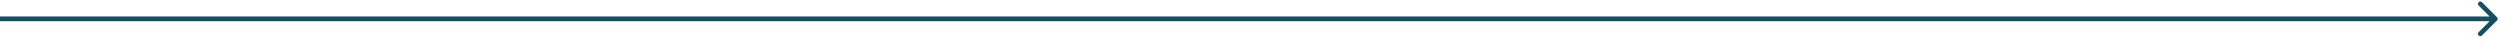 <?xml version="1.0" encoding="UTF-8"?> <svg xmlns="http://www.w3.org/2000/svg" width="531" height="8" viewBox="0 0 531 8" fill="none"> <path d="M530.354 4.354C530.549 4.158 530.549 3.842 530.354 3.647L527.172 0.465C526.976 0.269 526.66 0.269 526.464 0.465C526.269 0.66 526.269 0.976 526.464 1.172L529.293 4L526.464 6.829C526.269 7.024 526.269 7.34 526.464 7.536C526.66 7.731 526.976 7.731 527.172 7.536L530.354 4.354ZM4.37114e-08 4.5L530 4.5L530 3.5L-4.37114e-08 3.5L4.37114e-08 4.5Z" fill="#174F60"></path> </svg> 